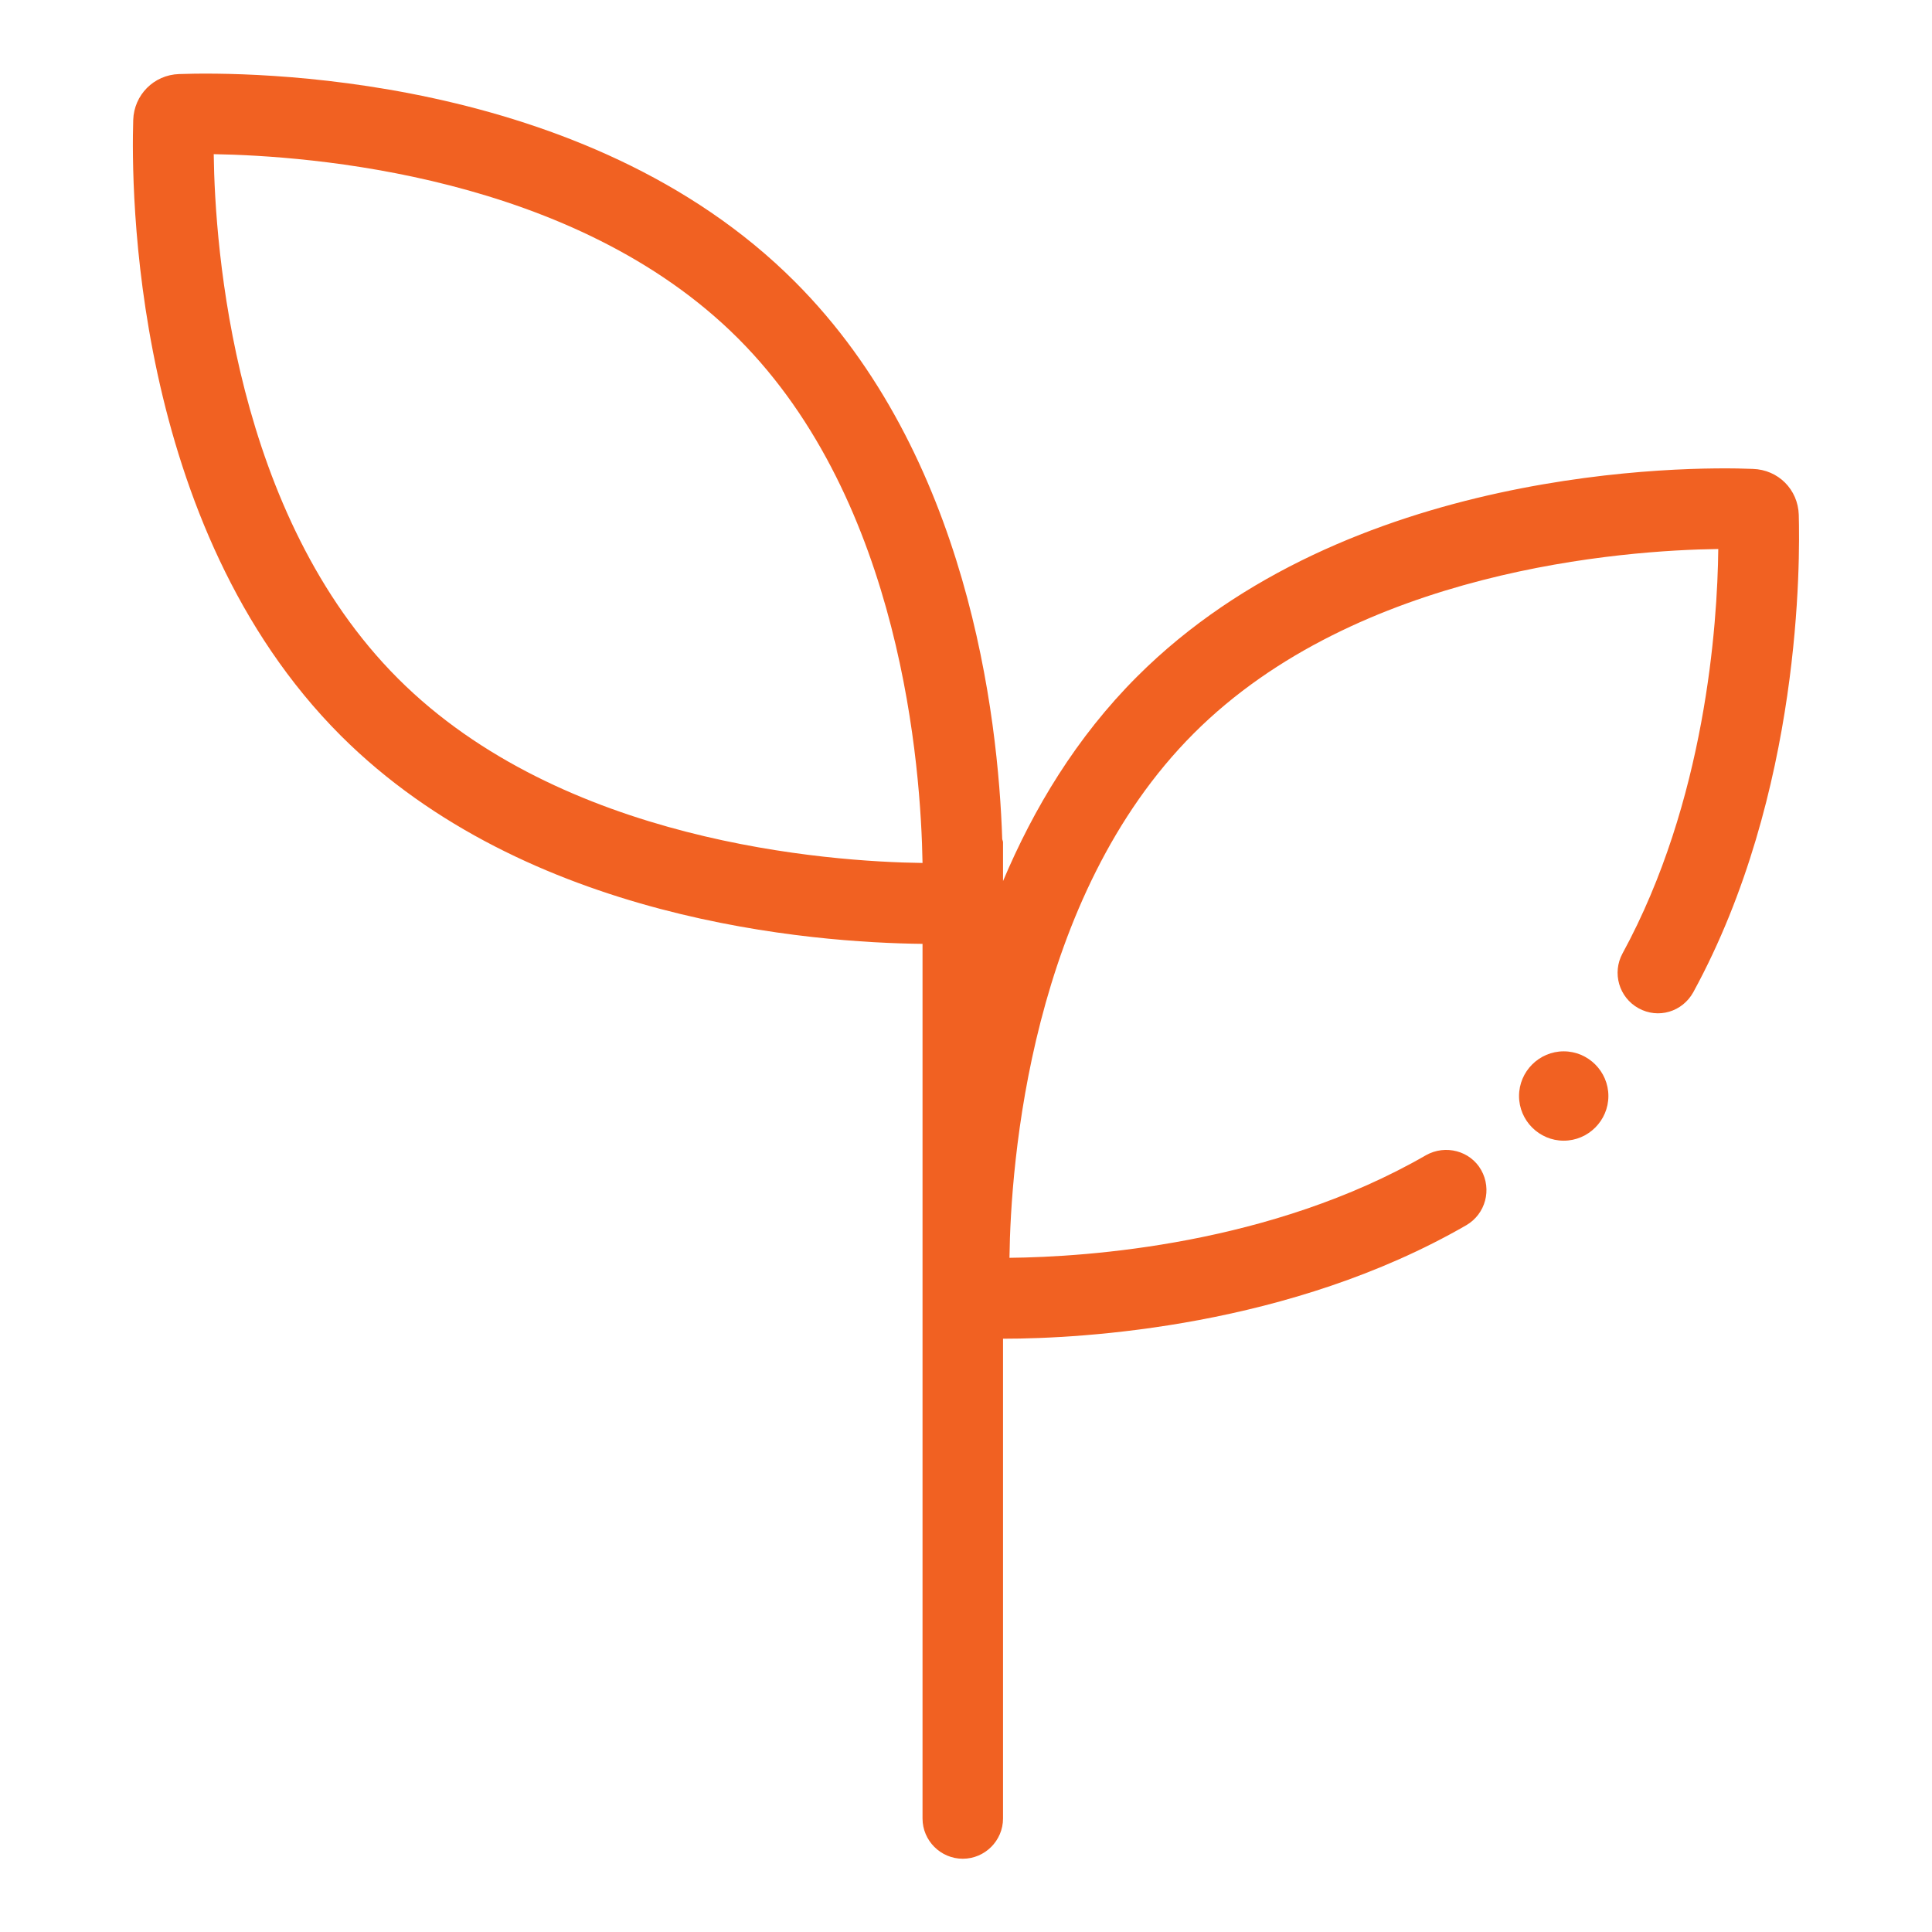 <svg xmlns="http://www.w3.org/2000/svg" id="Layer_1" data-name="Layer 1" viewBox="0 0 48 48"><defs><style>      .cls-1 {        fill: #f16122;        stroke-width: 0px;      }    </style></defs><path class="cls-1" d="M38.85,26.12c-.61,0-1.11.5-1.11,1.11s.5,1.11,1.11,1.11,1.11-.5,1.11-1.11-.5-1.11-1.11-1.11Z"></path><path class="cls-1" d="M44.69,12.79c-.02-.63-.51-1.12-1.14-1.14-1.64-.07-10.08-.06-15.3,5.16-1.51,1.51-2.57,3.28-3.33,5.08v-.97s-.01-.05-.02-.07c-.1-3.07-.85-9.55-5.15-13.85C14.54,1.78,6.1,1.78,4.45,1.84c-.63.02-1.12.52-1.14,1.14-.05,1.64-.06,10.08,5.16,15.3,4.62,4.61,11.73,5.14,14.45,5.17v21.73c0,.55.45,1,1,1s1-.45,1-1v-11.92c2.02,0,7.14-.3,11.51-2.82.48-.28.64-.89.37-1.37s-.89-.64-1.37-.37c-3.85,2.22-8.4,2.53-10.35,2.55.03-2.35.51-8.96,4.58-13.03,4.07-4.07,10.69-4.55,13.03-4.58-.02,1.89-.32,6.27-2.38,10.05-.26.48-.09,1.09.4,1.36.49.27,1.09.09,1.36-.4,2.7-4.95,2.65-10.75,2.62-11.86ZM9.89,16.86C5.82,12.79,5.34,6.19,5.31,3.83c2.36.04,8.96.51,13.03,4.58,4.07,4.07,4.54,10.68,4.58,13.03-2.35-.03-8.96-.51-13.03-4.58Z"></path></svg>